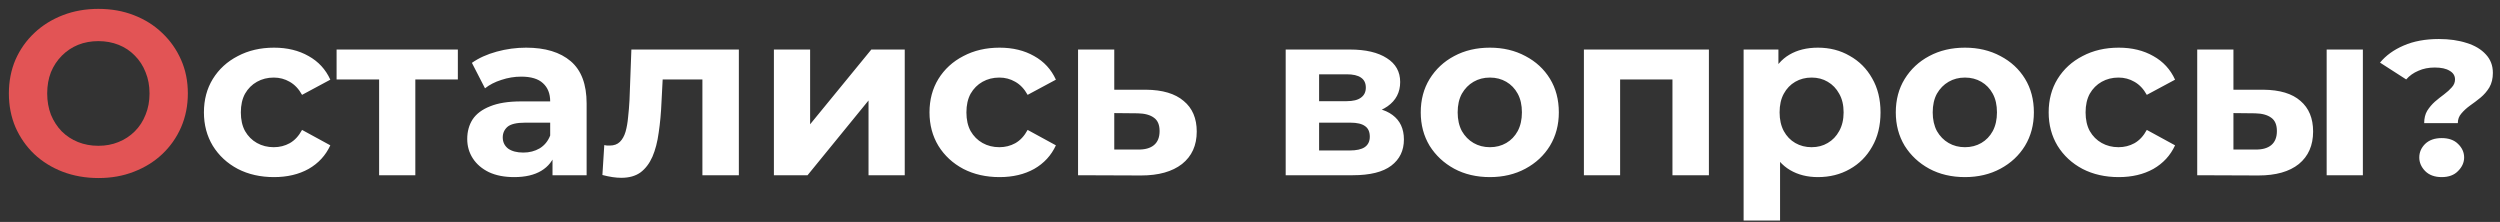 <?xml version="1.0" encoding="UTF-8"?> <svg xmlns="http://www.w3.org/2000/svg" width="214" height="19" viewBox="0 0 214 19" fill="none"><rect x="0" y="0" width="214" height="19" fill="#333333" stroke="none"/><path d="M8.44 15.24C7.333 15.24 6.307 15.06 5.36 14.7C4.427 14.34 3.613 13.833 2.92 13.18C2.24 12.527 1.707 11.76 1.32 10.88C0.947 10 0.76 9.04 0.76 8C0.76 6.96 0.947 6 1.32 5.12C1.707 4.24 2.247 3.473 2.94 2.82C3.633 2.167 4.447 1.66 5.38 1.3C6.313 0.94 7.327 0.76 8.42 0.76C9.527 0.76 10.54 0.94 11.46 1.3C12.393 1.66 13.2 2.167 13.88 2.82C14.573 3.473 15.113 4.24 15.5 5.12C15.887 5.987 16.08 6.947 16.08 8C16.08 9.04 15.887 10.007 15.5 10.9C15.113 11.78 14.573 12.547 13.88 13.2C13.2 13.84 12.393 14.34 11.46 14.7C10.54 15.06 9.533 15.24 8.44 15.24ZM8.42 12.48C9.047 12.48 9.62 12.373 10.14 12.16C10.673 11.947 11.14 11.64 11.54 11.24C11.94 10.84 12.247 10.367 12.46 9.82C12.687 9.273 12.8 8.667 12.8 8C12.8 7.333 12.687 6.727 12.46 6.18C12.247 5.633 11.94 5.16 11.54 4.76C11.153 4.36 10.693 4.053 10.16 3.84C9.627 3.627 9.047 3.52 8.42 3.52C7.793 3.52 7.213 3.627 6.68 3.84C6.16 4.053 5.7 4.36 5.3 4.76C4.9 5.16 4.587 5.633 4.36 6.18C4.147 6.727 4.04 7.333 4.04 8C4.04 8.653 4.147 9.26 4.36 9.82C4.587 10.367 4.893 10.84 5.28 11.24C5.68 11.64 6.147 11.947 6.68 12.16C7.213 12.373 7.793 12.48 8.42 12.48Z" fill="#E25455"></path><path d="M23.456 15.16C22.296 15.16 21.263 14.927 20.356 14.46C19.449 13.98 18.736 13.32 18.216 12.48C17.709 11.64 17.456 10.687 17.456 9.62C17.456 8.54 17.709 7.587 18.216 6.76C18.736 5.92 19.449 5.267 20.356 4.8C21.263 4.32 22.296 4.08 23.456 4.08C24.589 4.08 25.576 4.32 26.416 4.8C27.256 5.267 27.876 5.94 28.276 6.82L25.856 8.12C25.576 7.613 25.223 7.24 24.796 7C24.383 6.76 23.929 6.64 23.436 6.64C22.903 6.64 22.423 6.76 21.996 7C21.569 7.24 21.229 7.58 20.976 8.02C20.736 8.46 20.616 8.993 20.616 9.62C20.616 10.247 20.736 10.78 20.976 11.22C21.229 11.66 21.569 12 21.996 12.24C22.423 12.48 22.903 12.6 23.436 12.6C23.929 12.6 24.383 12.487 24.796 12.26C25.223 12.02 25.576 11.64 25.856 11.12L28.276 12.44C27.876 13.307 27.256 13.98 26.416 14.46C25.576 14.927 24.589 15.16 23.456 15.16ZM32.452 15V6.08L33.152 6.8H28.812V4.24H39.192V6.8H34.852L35.552 6.08V15H32.452ZM47.295 15V12.9L47.096 12.44V8.68C47.096 8.013 46.889 7.493 46.475 7.12C46.075 6.747 45.456 6.56 44.615 6.56C44.042 6.56 43.475 6.653 42.916 6.84C42.369 7.013 41.902 7.253 41.516 7.56L40.395 5.38C40.982 4.967 41.689 4.647 42.516 4.42C43.342 4.193 44.182 4.08 45.035 4.08C46.675 4.08 47.949 4.467 48.855 5.24C49.762 6.013 50.215 7.22 50.215 8.86V15H47.295ZM44.016 15.16C43.175 15.16 42.456 15.02 41.855 14.74C41.255 14.447 40.795 14.053 40.475 13.56C40.156 13.067 39.995 12.513 39.995 11.9C39.995 11.26 40.149 10.7 40.456 10.22C40.776 9.74 41.276 9.367 41.956 9.1C42.636 8.82 43.522 8.68 44.615 8.68H47.475V10.5H44.956C44.222 10.5 43.715 10.62 43.435 10.86C43.169 11.1 43.035 11.4 43.035 11.76C43.035 12.16 43.189 12.48 43.495 12.72C43.816 12.947 44.249 13.06 44.795 13.06C45.316 13.06 45.782 12.94 46.196 12.7C46.609 12.447 46.909 12.08 47.096 11.6L47.575 13.04C47.349 13.733 46.935 14.26 46.336 14.62C45.736 14.98 44.962 15.16 44.016 15.16ZM51.566 14.98L51.726 12.42C51.806 12.433 51.886 12.447 51.966 12.46C52.046 12.46 52.119 12.46 52.186 12.46C52.559 12.46 52.852 12.353 53.066 12.14C53.279 11.927 53.439 11.64 53.546 11.28C53.652 10.907 53.726 10.487 53.766 10.02C53.819 9.553 53.859 9.067 53.886 8.56L54.046 4.24H63.246V15H60.126V6.04L60.826 6.8H56.106L56.766 6L56.626 8.7C56.586 9.66 56.506 10.54 56.386 11.34C56.279 12.14 56.099 12.833 55.846 13.42C55.592 13.993 55.252 14.44 54.826 14.76C54.399 15.067 53.852 15.22 53.186 15.22C52.946 15.22 52.692 15.2 52.426 15.16C52.159 15.12 51.872 15.06 51.566 14.98ZM66.246 15V4.24H69.346V10.64L74.586 4.24H77.446V15H74.346V8.6L69.126 15H66.246ZM85.565 15.16C84.405 15.16 83.372 14.927 82.465 14.46C81.559 13.98 80.845 13.32 80.325 12.48C79.819 11.64 79.565 10.687 79.565 9.62C79.565 8.54 79.819 7.587 80.325 6.76C80.845 5.92 81.559 5.267 82.465 4.8C83.372 4.32 84.405 4.08 85.565 4.08C86.699 4.08 87.685 4.32 88.525 4.8C89.365 5.267 89.985 5.94 90.385 6.82L87.965 8.12C87.685 7.613 87.332 7.24 86.905 7C86.492 6.76 86.039 6.64 85.545 6.64C85.012 6.64 84.532 6.76 84.105 7C83.679 7.24 83.339 7.58 83.085 8.02C82.845 8.46 82.725 8.993 82.725 9.62C82.725 10.247 82.845 10.78 83.085 11.22C83.339 11.66 83.679 12 84.105 12.24C84.532 12.48 85.012 12.6 85.545 12.6C86.039 12.6 86.492 12.487 86.905 12.26C87.332 12.02 87.685 11.64 87.965 11.12L90.385 12.44C89.985 13.307 89.365 13.98 88.525 14.46C87.685 14.927 86.699 15.16 85.565 15.16ZM98.101 7.68C99.515 7.693 100.588 8.013 101.321 8.64C102.068 9.253 102.441 10.127 102.441 11.26C102.441 12.447 102.021 13.373 101.181 14.04C100.341 14.693 99.175 15.02 97.681 15.02L92.281 15V4.24H95.381V7.68H98.101ZM97.401 12.8C98.001 12.813 98.461 12.687 98.781 12.42C99.101 12.153 99.261 11.753 99.261 11.22C99.261 10.687 99.101 10.307 98.781 10.08C98.461 9.84 98.001 9.713 97.401 9.7L95.381 9.68V12.8H97.401ZM110.055 15V4.24H115.555C116.901 4.24 117.955 4.487 118.715 4.98C119.475 5.46 119.855 6.14 119.855 7.02C119.855 7.9 119.495 8.593 118.775 9.1C118.068 9.593 117.128 9.84 115.955 9.84L116.275 9.12C117.581 9.12 118.555 9.36 119.195 9.84C119.848 10.32 120.175 11.02 120.175 11.94C120.175 12.887 119.815 13.633 119.095 14.18C118.375 14.727 117.275 15 115.795 15H110.055ZM112.915 12.88H115.535C116.108 12.88 116.535 12.787 116.815 12.6C117.108 12.4 117.255 12.1 117.255 11.7C117.255 11.287 117.121 10.987 116.855 10.8C116.588 10.6 116.168 10.5 115.595 10.5H112.915V12.88ZM112.915 8.66H115.275C115.821 8.66 116.228 8.56 116.495 8.36C116.775 8.16 116.915 7.873 116.915 7.5C116.915 7.113 116.775 6.827 116.495 6.64C116.228 6.453 115.821 6.36 115.275 6.36H112.915V8.66ZM127.536 15.16C126.389 15.16 125.369 14.92 124.476 14.44C123.596 13.96 122.896 13.307 122.376 12.48C121.869 11.64 121.616 10.687 121.616 9.62C121.616 8.54 121.869 7.587 122.376 6.76C122.896 5.92 123.596 5.267 124.476 4.8C125.369 4.32 126.389 4.08 127.536 4.08C128.669 4.08 129.683 4.32 130.576 4.8C131.469 5.267 132.169 5.913 132.676 6.74C133.183 7.567 133.436 8.527 133.436 9.62C133.436 10.687 133.183 11.64 132.676 12.48C132.169 13.307 131.469 13.96 130.576 14.44C129.683 14.92 128.669 15.16 127.536 15.16ZM127.536 12.6C128.056 12.6 128.523 12.48 128.936 12.24C129.349 12 129.676 11.66 129.916 11.22C130.156 10.767 130.276 10.233 130.276 9.62C130.276 8.993 130.156 8.46 129.916 8.02C129.676 7.58 129.349 7.24 128.936 7C128.523 6.76 128.056 6.64 127.536 6.64C127.016 6.64 126.549 6.76 126.136 7C125.723 7.24 125.389 7.58 125.136 8.02C124.896 8.46 124.776 8.993 124.776 9.62C124.776 10.233 124.896 10.767 125.136 11.22C125.389 11.66 125.723 12 126.136 12.24C126.549 12.48 127.016 12.6 127.536 12.6ZM135.582 15V4.24H146.282V15H143.162V6.1L143.862 6.8H137.982L138.682 6.1V15H135.582ZM155.613 15.16C154.707 15.16 153.913 14.96 153.233 14.56C152.553 14.16 152.02 13.553 151.633 12.74C151.26 11.913 151.073 10.873 151.073 9.62C151.073 8.353 151.253 7.313 151.613 6.5C151.973 5.687 152.493 5.08 153.173 4.68C153.853 4.28 154.667 4.08 155.613 4.08C156.627 4.08 157.533 4.313 158.333 4.78C159.147 5.233 159.787 5.873 160.253 6.7C160.733 7.527 160.973 8.5 160.973 9.62C160.973 10.753 160.733 11.733 160.253 12.56C159.787 13.387 159.147 14.027 158.333 14.48C157.533 14.933 156.627 15.16 155.613 15.16ZM149.253 18.88V4.24H152.233V6.44L152.173 9.64L152.373 12.82V18.88H149.253ZM155.073 12.6C155.593 12.6 156.053 12.48 156.453 12.24C156.867 12 157.193 11.66 157.433 11.22C157.687 10.767 157.813 10.233 157.813 9.62C157.813 8.993 157.687 8.46 157.433 8.02C157.193 7.58 156.867 7.24 156.453 7C156.053 6.76 155.593 6.64 155.073 6.64C154.553 6.64 154.087 6.76 153.673 7C153.26 7.24 152.933 7.58 152.693 8.02C152.453 8.46 152.333 8.993 152.333 9.62C152.333 10.233 152.453 10.767 152.693 11.22C152.933 11.66 153.26 12 153.673 12.24C154.087 12.48 154.553 12.6 155.073 12.6ZM168.2 15.16C167.053 15.16 166.033 14.92 165.14 14.44C164.26 13.96 163.56 13.307 163.04 12.48C162.533 11.64 162.28 10.687 162.28 9.62C162.28 8.54 162.533 7.587 163.04 6.76C163.56 5.92 164.26 5.267 165.14 4.8C166.033 4.32 167.053 4.08 168.2 4.08C169.333 4.08 170.347 4.32 171.24 4.8C172.133 5.267 172.833 5.913 173.34 6.74C173.847 7.567 174.1 8.527 174.1 9.62C174.1 10.687 173.847 11.64 173.34 12.48C172.833 13.307 172.133 13.96 171.24 14.44C170.347 14.92 169.333 15.16 168.2 15.16ZM168.2 12.6C168.72 12.6 169.187 12.48 169.6 12.24C170.013 12 170.34 11.66 170.58 11.22C170.82 10.767 170.94 10.233 170.94 9.62C170.94 8.993 170.82 8.46 170.58 8.02C170.34 7.58 170.013 7.24 169.6 7C169.187 6.76 168.72 6.64 168.2 6.64C167.68 6.64 167.213 6.76 166.8 7C166.387 7.24 166.053 7.58 165.8 8.02C165.56 8.46 165.44 8.993 165.44 9.62C165.44 10.233 165.56 10.767 165.8 11.22C166.053 11.66 166.387 12 166.8 12.24C167.213 12.48 167.68 12.6 168.2 12.6ZM181.366 15.16C180.206 15.16 179.173 14.927 178.266 14.46C177.359 13.98 176.646 13.32 176.126 12.48C175.619 11.64 175.366 10.687 175.366 9.62C175.366 8.54 175.619 7.587 176.126 6.76C176.646 5.92 177.359 5.267 178.266 4.8C179.173 4.32 180.206 4.08 181.366 4.08C182.499 4.08 183.486 4.32 184.326 4.8C185.166 5.267 185.786 5.94 186.186 6.82L183.766 8.12C183.486 7.613 183.133 7.24 182.706 7C182.293 6.76 181.839 6.64 181.346 6.64C180.813 6.64 180.333 6.76 179.906 7C179.479 7.24 179.139 7.58 178.886 8.02C178.646 8.46 178.526 8.993 178.526 9.62C178.526 10.247 178.646 10.78 178.886 11.22C179.139 11.66 179.479 12 179.906 12.24C180.333 12.48 180.813 12.6 181.346 12.6C181.839 12.6 182.293 12.487 182.706 12.26C183.133 12.02 183.486 11.64 183.766 11.12L186.186 12.44C185.786 13.307 185.166 13.98 184.326 14.46C183.486 14.927 182.499 15.16 181.366 15.16ZM199.162 15V4.24H202.262V15H199.162ZM193.742 7.68C195.155 7.693 196.215 8.013 196.922 8.64C197.642 9.253 198.002 10.127 198.002 11.26C198.002 12.447 197.595 13.373 196.782 14.04C195.969 14.693 194.815 15.02 193.322 15.02L188.082 15V4.24H191.182V7.68H193.742ZM193.042 12.8C193.642 12.813 194.102 12.687 194.422 12.42C194.742 12.153 194.902 11.753 194.902 11.22C194.902 10.687 194.742 10.307 194.422 10.08C194.102 9.84 193.642 9.713 193.042 9.7L191.182 9.68V12.8H193.042ZM207.51 10.54C207.51 10.127 207.596 9.773 207.77 9.48C207.956 9.187 208.176 8.927 208.43 8.7C208.696 8.473 208.956 8.267 209.21 8.08C209.476 7.88 209.696 7.68 209.87 7.48C210.056 7.28 210.15 7.053 210.15 6.8C210.15 6.48 209.996 6.233 209.69 6.06C209.396 5.873 208.97 5.78 208.41 5.78C207.89 5.78 207.423 5.873 207.01 6.06C206.596 6.233 206.25 6.48 205.97 6.8L203.73 5.36C204.236 4.747 204.91 4.26 205.75 3.9C206.603 3.527 207.61 3.34 208.77 3.34C209.663 3.34 210.456 3.453 211.15 3.68C211.843 3.893 212.39 4.22 212.79 4.66C213.19 5.087 213.39 5.613 213.39 6.24C213.39 6.72 213.29 7.133 213.09 7.48C212.89 7.813 212.636 8.107 212.33 8.36C212.036 8.6 211.736 8.827 211.43 9.04C211.136 9.253 210.89 9.48 210.69 9.72C210.49 9.947 210.39 10.22 210.39 10.54H207.51ZM209.01 15.16C208.41 15.16 207.936 14.987 207.59 14.64C207.256 14.293 207.09 13.907 207.09 13.48C207.09 13.04 207.256 12.653 207.59 12.32C207.936 11.987 208.41 11.82 209.01 11.82C209.61 11.82 210.076 11.987 210.41 12.32C210.756 12.653 210.93 13.04 210.93 13.48C210.93 13.907 210.756 14.293 210.41 14.64C210.076 14.987 209.61 15.16 209.01 15.16Z" fill="white"></path></svg> 